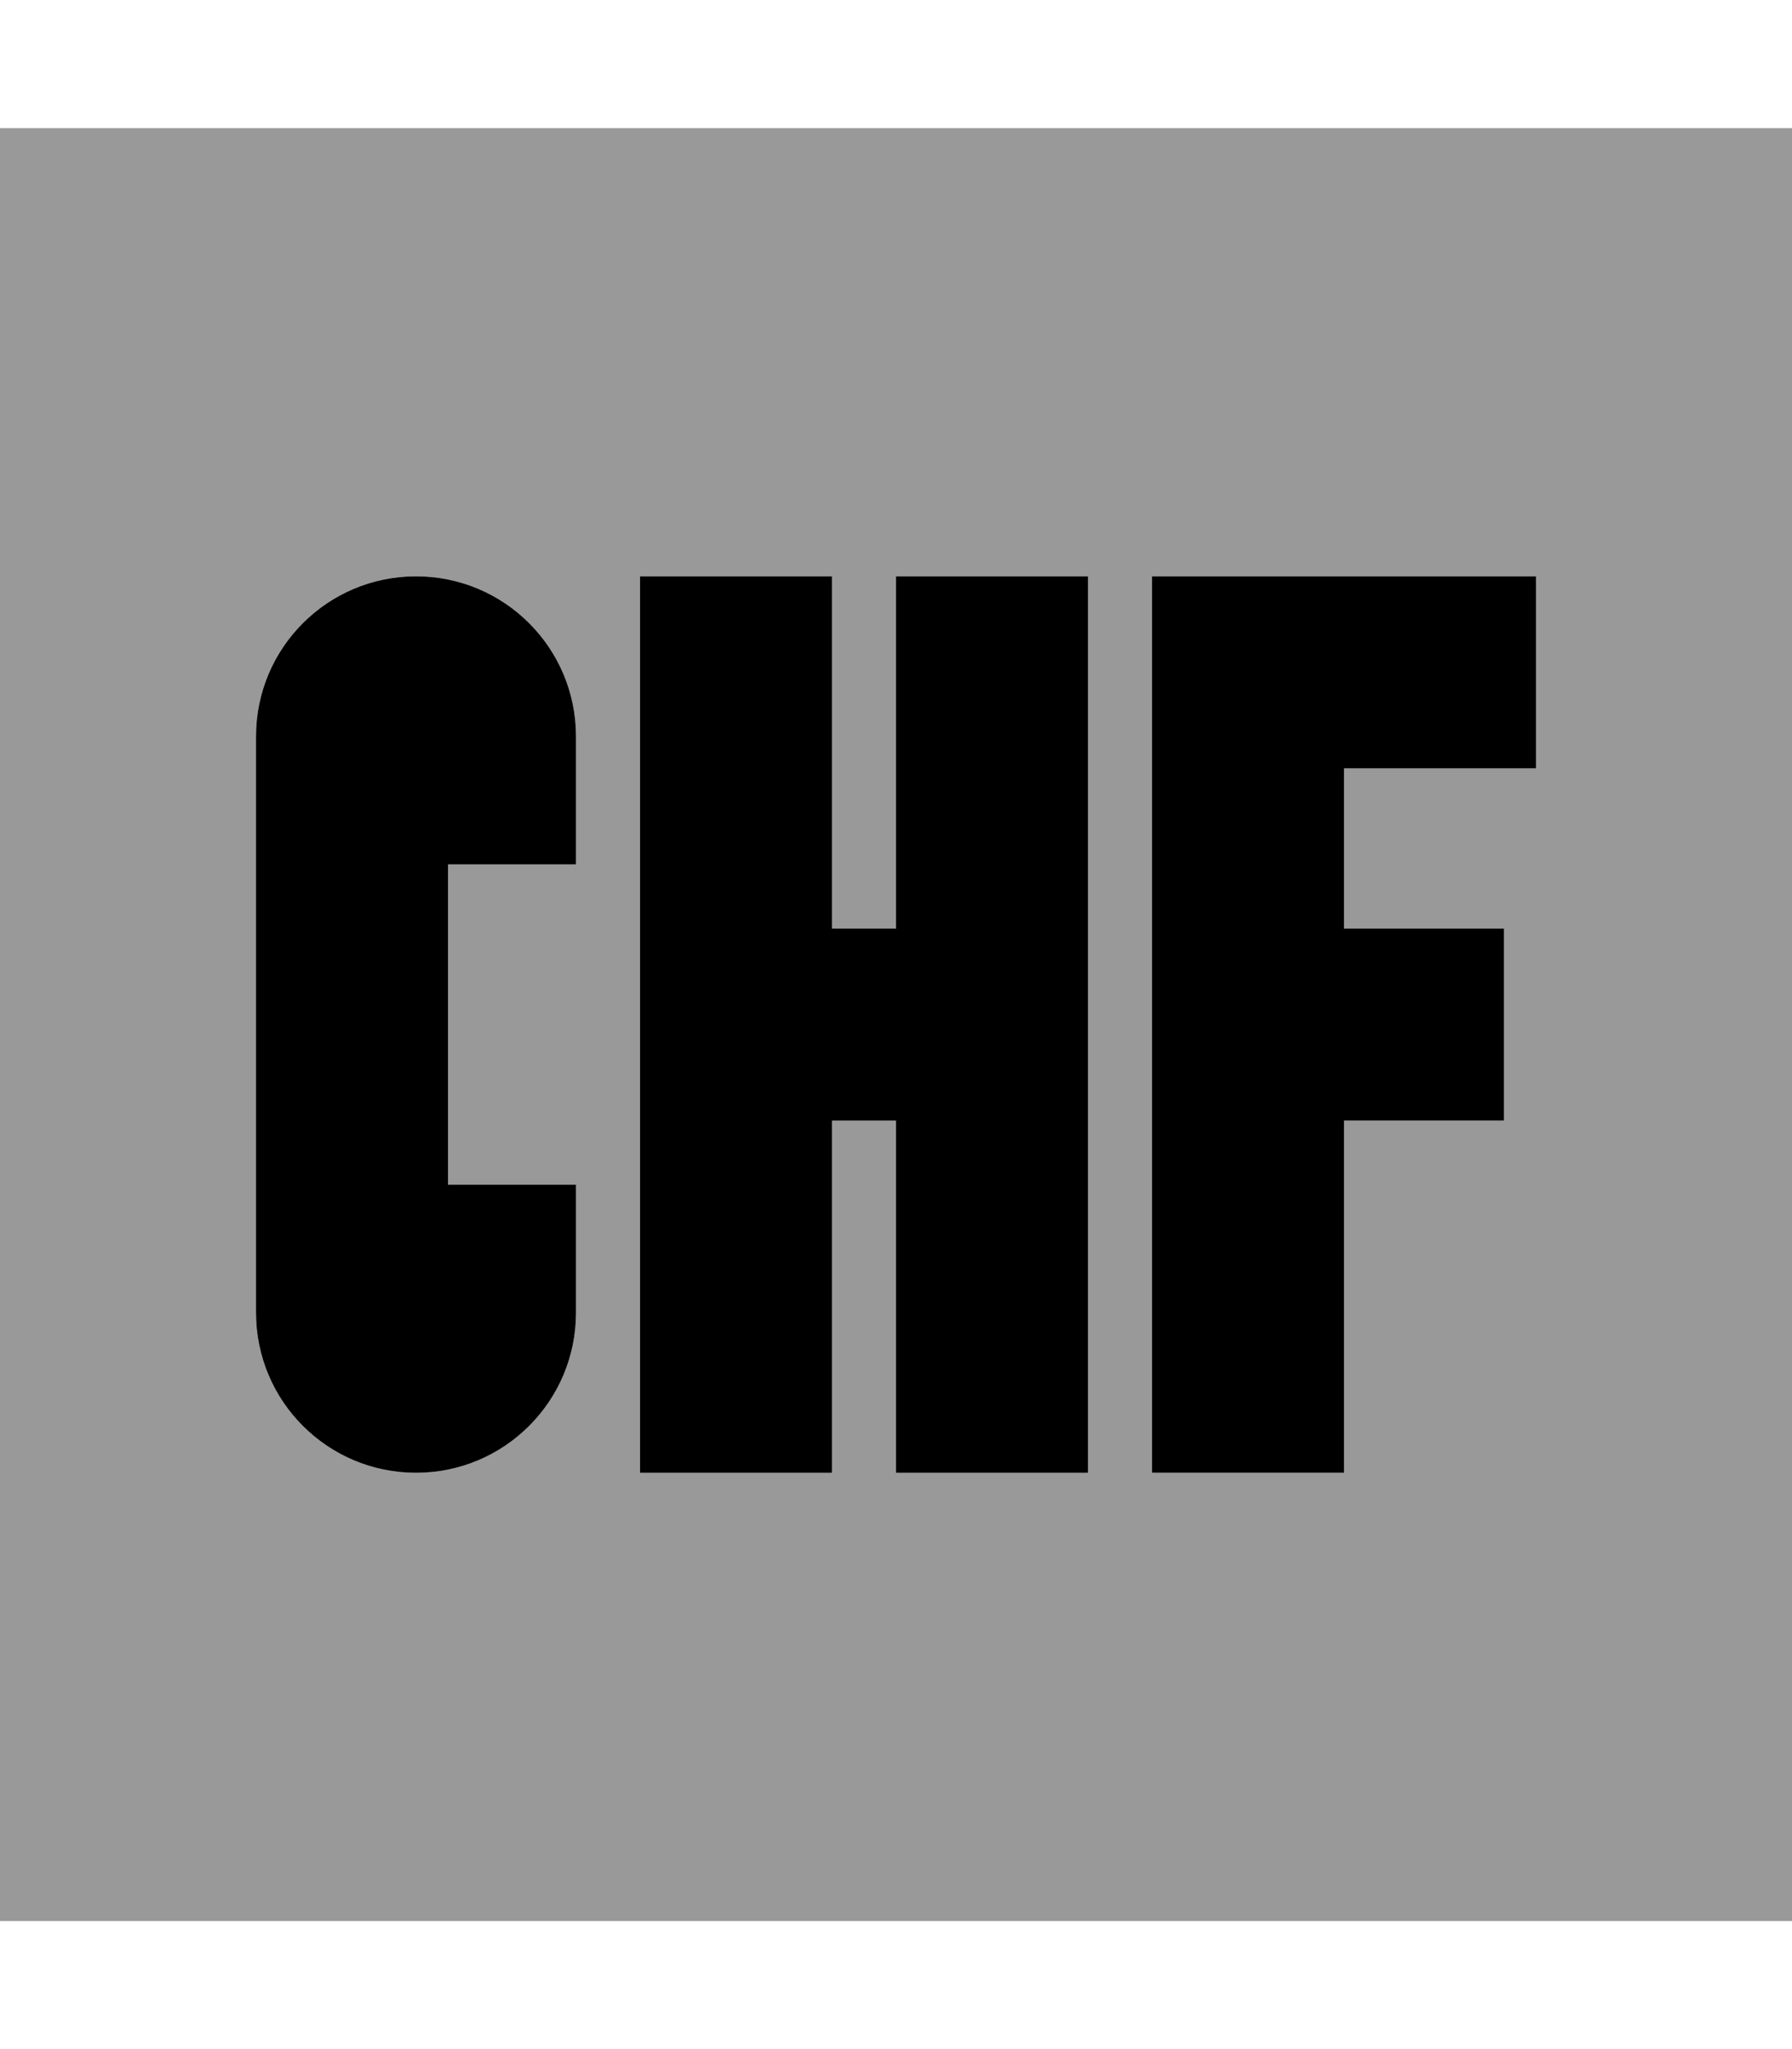 <svg xmlns="http://www.w3.org/2000/svg" viewBox="0 0 448 512"><!--! Font Awesome Pro 7.0.0 by @fontawesome - https://fontawesome.com License - https://fontawesome.com/license (Commercial License) Copyright 2025 Fonticons, Inc. --><path style="fill:currentColor;opacity:.4" d="M0 32l0 448 448 0 0-448-448 0zM64 184c0-22.1 17.9-40 40-40s40 17.9 40 40l0 32-32 0 0 80 32 0 0 32c0 22.1-17.9 40-40 40s-40-17.9-40-40l0-144zm96-40l48 0 0 88 16 0 0-88 48 0 0 224-48 0 0-88-16 0 0 88-48 0 0-224zm128 0l96 0 0 48-48 0 0 40 40 0 0 48-40 0 0 88-48 0 0-224z"/><path style="fill:currentColor;opacity:1" d="M64 184c0-22.1 17.9-40 40-40s40 17.9 40 40l0 32-32 0 0 80 32 0 0 32c0 22.1-17.9 40-40 40s-40-17.9-40-40l0-144zm144-40l0 88 16 0 0-88 48 0 0 224-48 0 0-88-16 0 0 88-48 0 0-224 48 0zm80 0l96 0 0 48-48 0 0 40 40 0 0 48-40 0 0 88-48 0 0-224z"/></svg>